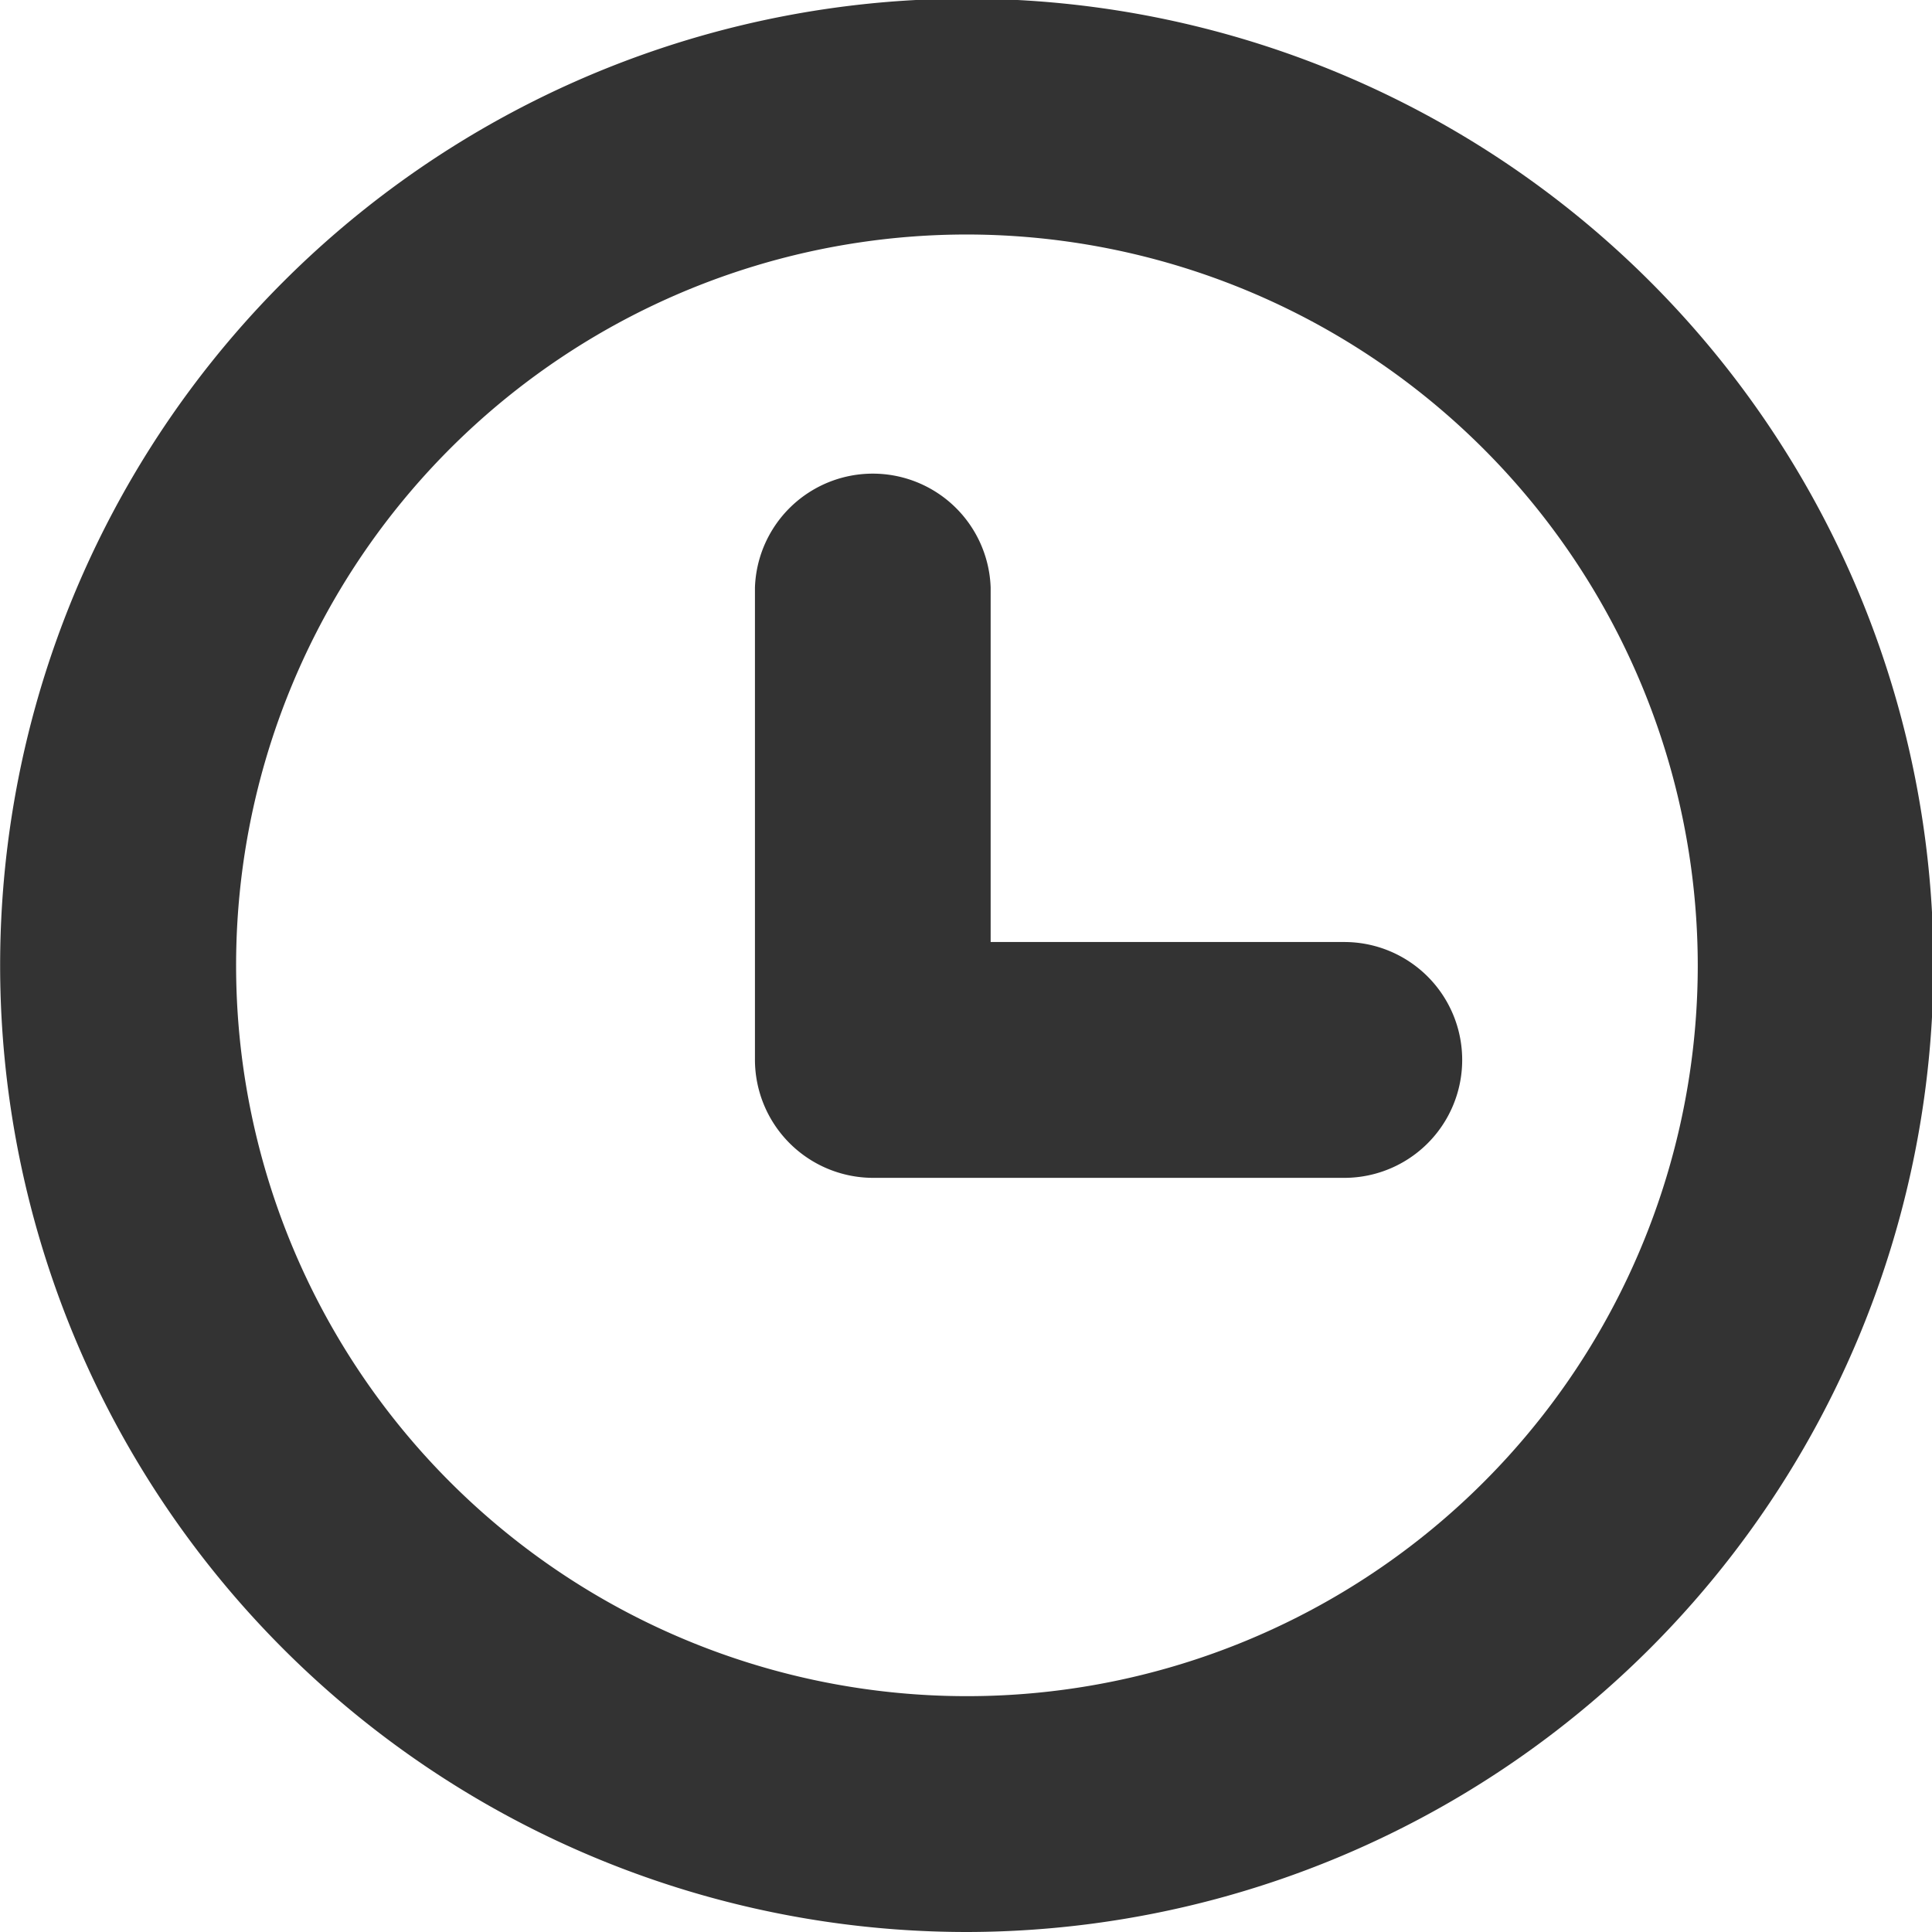<svg xmlns="http://www.w3.org/2000/svg" viewBox="0 0 14.5 14.5"><path fill="#333" fill-rule="evenodd" d="M7.258 14.5a7.255 7.255 0 1 1 7.253-7.25 7.265 7.265 0 0 1-7.253 7.25Zm0-12.74a5.485 5.485 0 1 0 5.484 5.49 5.491 5.491 0 0 0-5.484-5.49Zm2.831 7.08H6.551a.888.888 0 0 1-.885-.89V4.41a.885.885 0 0 1 1.769 0v2.66h2.654a.885.885 0 0 1 0 1.77Z"/></svg>